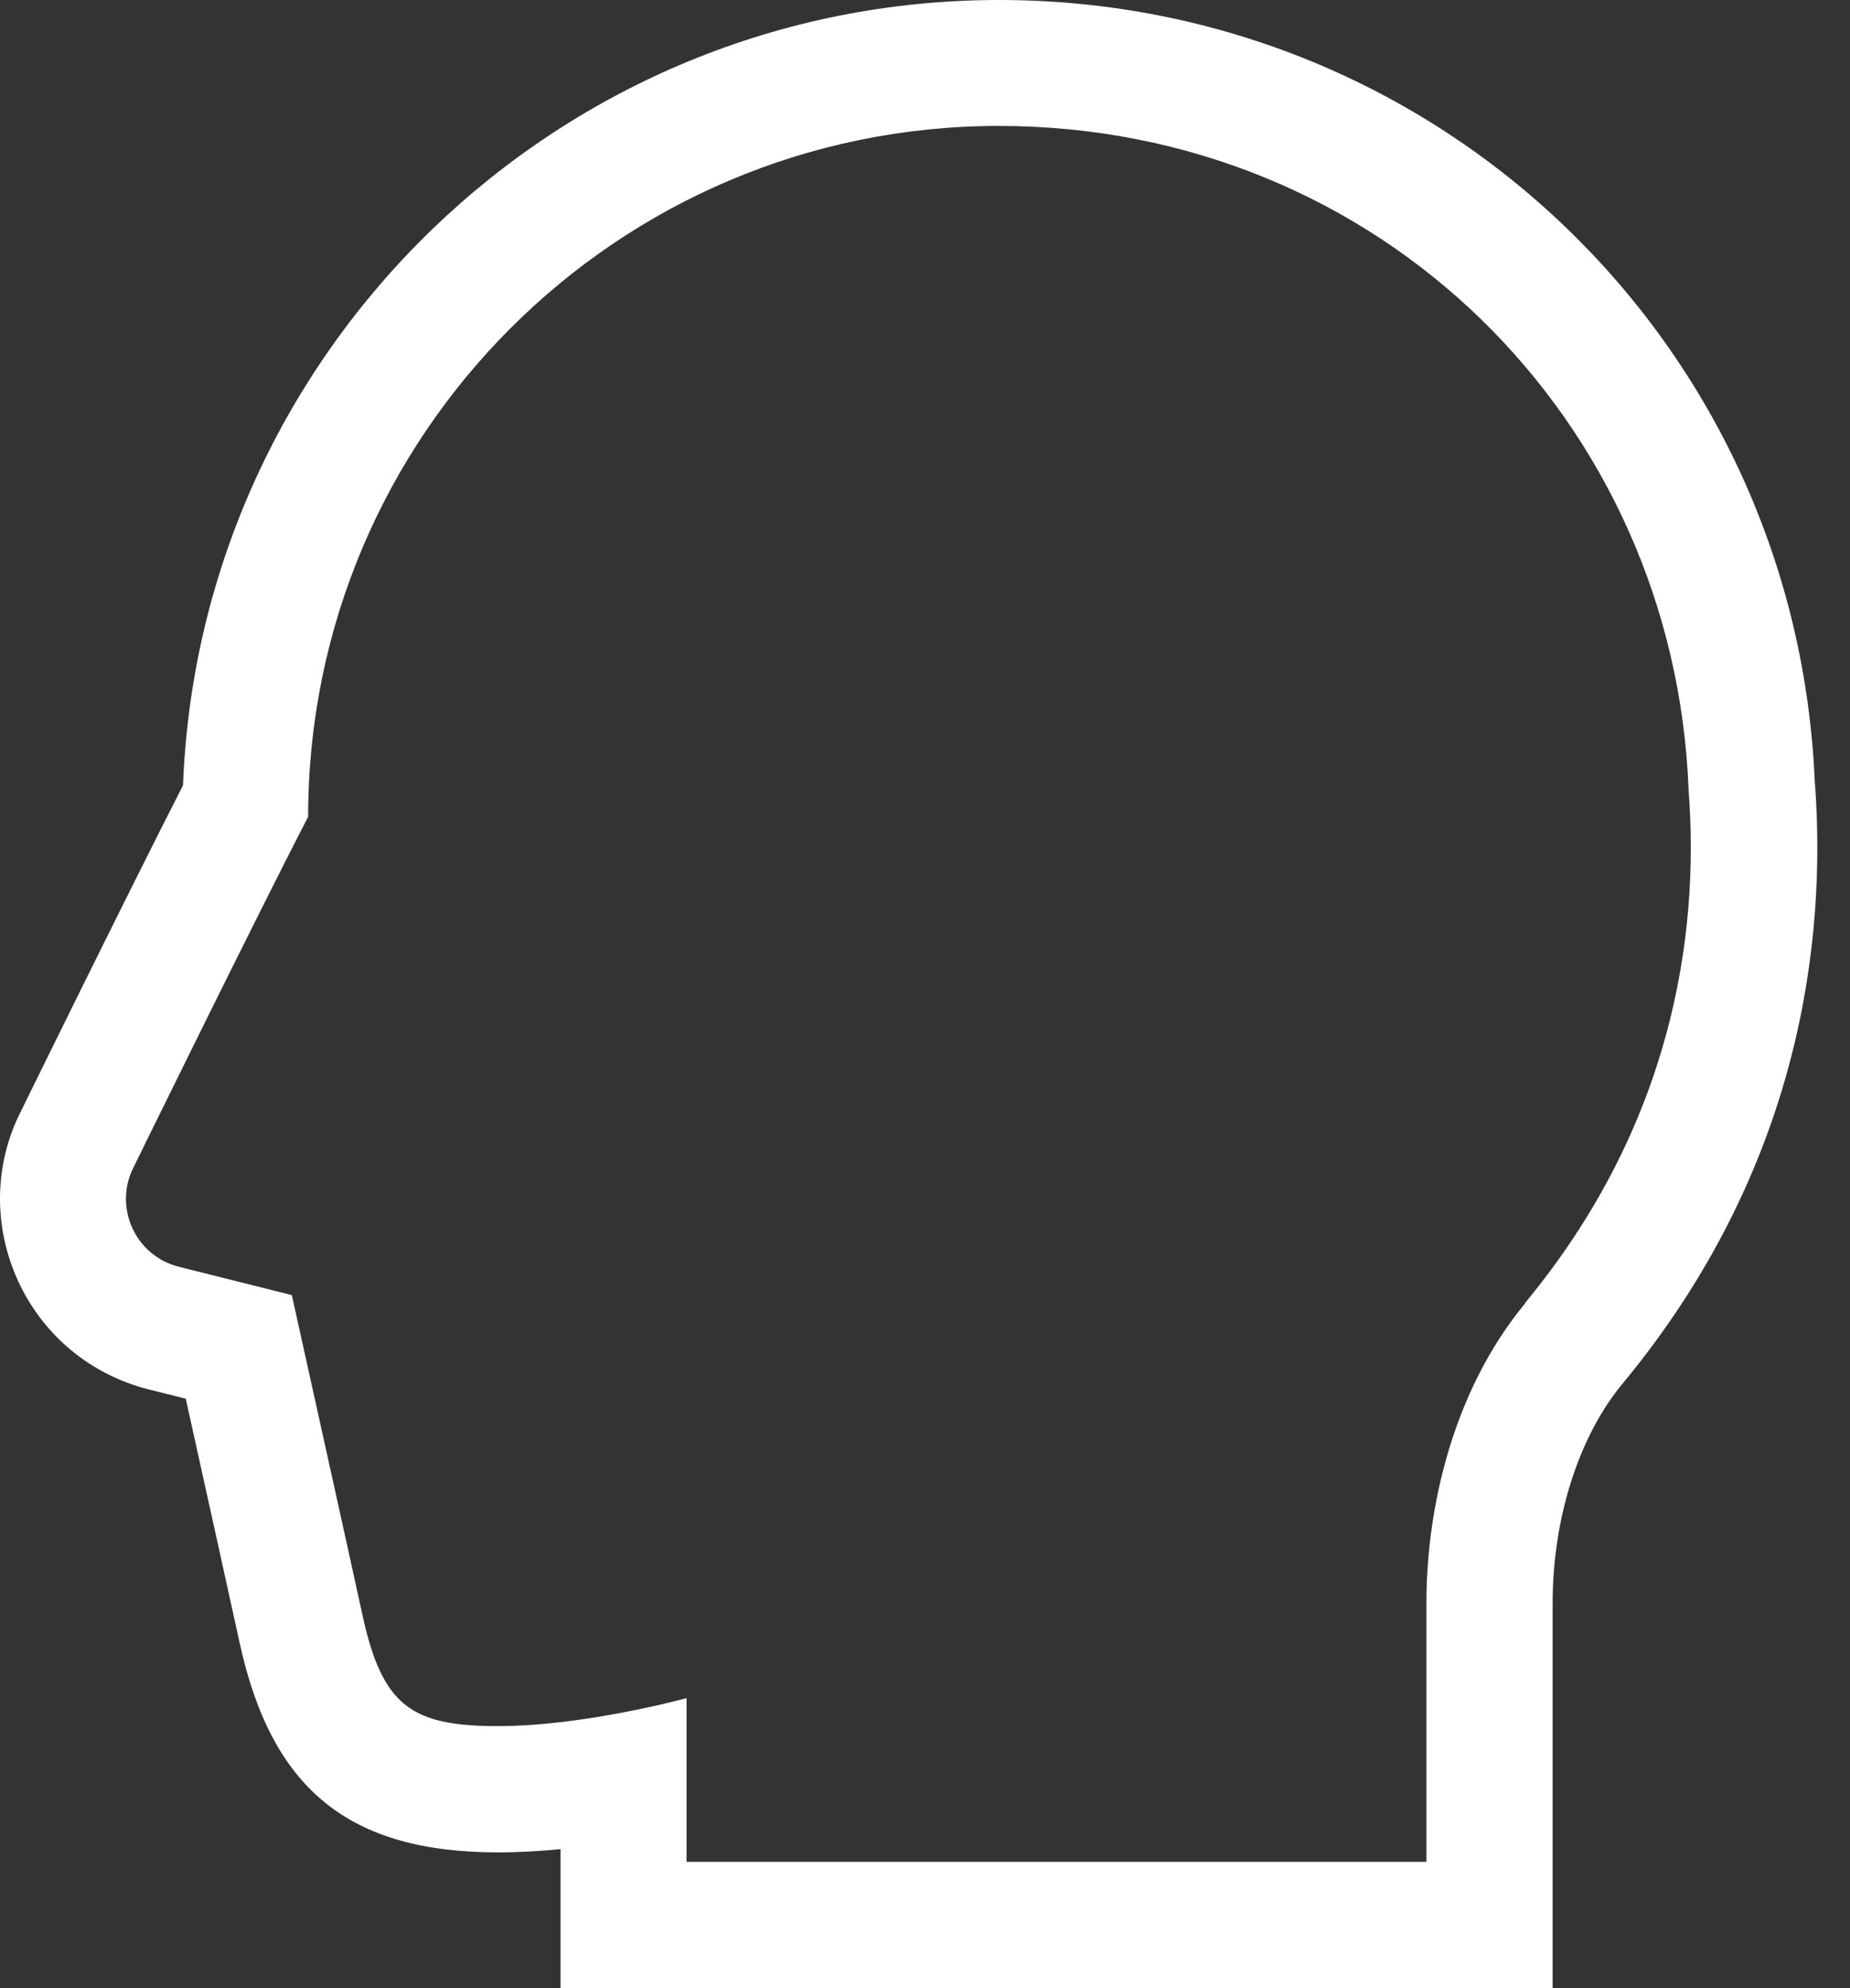 <svg width="27" height="29" viewBox="0 0 27 29" fill="none" xmlns="http://www.w3.org/2000/svg">
<rect x="0" y="0" width="27" height="29" fill="#333333" stroke="none"/>
<path d="M26.487 11.43C26.229 5.018 21.004 0 14.581 0C8.158 0 2.915 5.098 2.671 11.455C1.848 13.066 0.366 16.086 0.298 16.224C-0.087 16.99 -0.1 17.894 0.265 18.687C0.629 19.478 1.323 20.053 2.168 20.266L2.711 20.402C2.974 21.591 3.371 23.384 3.495 23.952C3.962 26.102 5.093 27.02 7.272 27.02C7.573 27.02 7.882 27.002 8.181 26.972V29H22.66V23.381C22.66 22.149 23.041 20.955 23.677 20.187C26.299 17.024 26.654 13.687 26.489 11.43H26.487ZM22.259 19.011C21.197 20.296 20.818 22.011 20.818 23.379V27.158H10.02V24.77C10.02 24.77 8.532 25.178 7.27 25.178C6.008 25.178 5.58 24.89 5.29 23.558C5.099 22.679 4.259 18.891 4.259 18.891L2.612 18.478C2.313 18.404 2.061 18.198 1.932 17.914C1.803 17.633 1.807 17.309 1.946 17.033C1.946 17.033 3.747 13.36 4.497 11.915C4.497 6.351 9.01 1.837 14.576 1.837C20.143 1.837 24.443 6.144 24.645 11.532C24.808 13.668 24.393 16.428 22.255 19.009L22.259 19.011Z" fill="white"/>
</svg>
